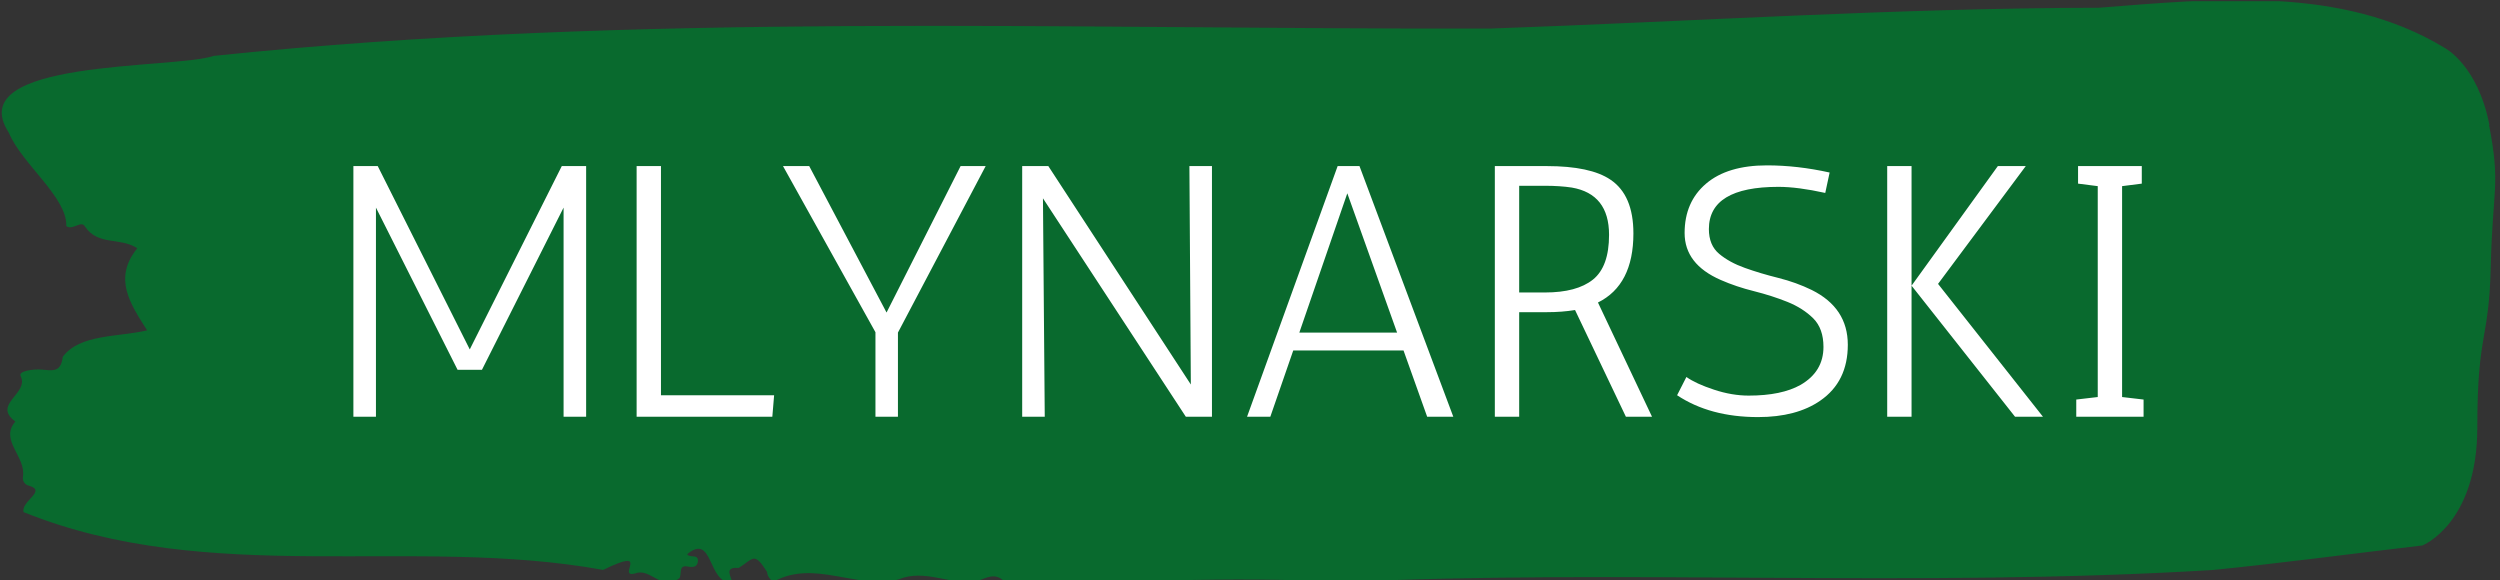 <svg xmlns="http://www.w3.org/2000/svg" version="1.1" xmlns:xlink="http://www.w3.org/1999/xlink" xmlns:svgjs="http://svgjs.dev/svgjs" width="1000" height="232" viewBox="0 0 1000 232"><rect x="0" y="0" width="1000" height="232" fill="#333333" stroke="none"/><g transform="matrix(1,0,0,1,-0.606,0.491)"><svg viewBox="0 0 396 92" data-background-color="#ffffff" preserveAspectRatio="xMidYMid meet" height="232" width="1000" xmlns="http://www.w3.org/2000/svg" xmlns:xlink="http://www.w3.org/1999/xlink"><g id="tight-bounds" transform="matrix(1,0,0,1,0.24,-0.195)"><svg viewBox="0 0 395.52 92.389" height="92.389" width="395.52"><g><svg viewBox="0 0 395.52 92.389" height="92.389" width="395.52"><g><svg viewBox="0 0 395.52 92.389" height="92.389" width="395.52"><g><svg viewBox="0 0 395.52 92.389" height="92.389" width="395.52"><g><svg viewBox="0 0 395.52 92.389" height="92.389" width="395.52"><path d="M394.594 19.816C392.735 10.226 387.435 7.56 387.435 7.56 371.165-2.318 350.86-0.189 332.619 1.23 300.414 1.288 268.339 3.398 236.208 4.529 168.767 4.702 100.749 1.863 33.643 8.864 27.339 11.012-6.54 9.286 1.121 21.043 3.129 25.934 10.456 31.362 10.232 35.85 11.236 36.637 12.631 34.834 13.226 35.965 15.309 39.015 18.711 37.576 21.501 39.379 17.614 44.194 20.403 48.202 23.062 52.403 18.377 53.496 12.371 52.978 9.675 56.603 9.396 59.231 7.89 58.732 6.235 58.617 5.026 58.54 2.59 58.828 2.999 59.653 4.394 62.472-1.594 64.102 2.162 66.864-0.422 69.856 3.948 72.446 3.353 75.687 3.278 76.339 3.687 76.895 4.338 77.049 7.22 77.874 3.018 79.485 3.464 81.23 33.029 93.16 65.104 84.913 95.394 90.398 103.259 86.562 97.346 91.76 100.489 90.954 102.943 90.014 104.728 93.908 107.499 91.702 107.927 91.069 107.276 89.573 108.8 89.861 109.6 90.014 110.307 89.976 110.418 89.094 110.586 87.77 109.117 88.595 108.726 87.905 112.947 84.414 111.906 92.719 115.866 92.374 115.68 91.357 114.528 89.899 116.889 90.091 119.232 88.634 119.306 87.425 121.389 90.705 121.463 91.415 121.835 91.913 122.43 92.259 128.938 88.691 135.409 93.524 142.233 91.913 146.417 90.149 150.433 92.872 154.672 92.201 156.16 91.664 157.666 90.705 159.098 92.316 176.632 92.661 195.319 91.223 211.943 92.374 256.364 90.225 303.835 93.256 350.674 90.417 361.719 89.324 373.192 87.77 383.958 86.524 383.958 86.524 392.679 83.11 392.679 67.766S394.538 54.34 394.817 42.122C395.096 29.904 396.398 29.406 394.538 19.816Z" opacity="1" fill="#096a2e" data-fill-palette-color="tertiary"></path><g transform="matrix(1,0,0,1,55.768,26.231)"><svg width="283.983" viewBox="3.6 -35.1 249.98 35.15" height="39.928" data-palette-color="#ffffff"><path d="M6.75 0L3.6 0 3.6-35 7-35 19.85-9.4 32.7-35 36.1-35 36.1 0 32.95 0 32.95-29.2 21.55-6.55 18.15-6.55 6.75-29.2 6.75 0ZM62.35-3L62.1 0 43.15 0 43.15-35 46.55-35 46.55-3 62.35-3ZM67.25-35L78.05-14.55 88.39-35 91.89-35 79.64-11.75 79.64 0 76.5 0 76.5-11.8 63.59-35 67.25-35ZM123.49 0L119.84 0 99.89-30.5 100.14 0 96.99 0 96.99-35 100.64-35 120.54-4.5 120.34-35 123.49-35 123.49 0ZM153.54 0L150.24-9.25 134.84-9.25 131.64 0 128.39 0 141.04-35 144.09-35 157.19 0 153.54 0ZM142.39-31.2L135.69-11.75 149.34-11.75 142.39-31.2ZM182.34-25.6L182.34-25.6Q182.34-18.4 177.39-15.95L177.39-15.95 184.94 0 181.29 0 174.19-14.9Q172.39-14.6 170.24-14.6L170.24-14.6 166.39-14.6 166.39 0 162.99 0 162.99-35 170.24-35Q176.34-35 179.14-33.1L179.14-33.1Q182.34-30.95 182.34-25.6ZM169.99-32.25L166.39-32.25 166.39-17.35 169.99-17.35Q174.44-17.35 176.69-19.15 178.94-20.95 178.94-25.4L178.94-25.4Q178.94-31.1 173.74-32L173.74-32Q172.09-32.25 169.99-32.25L169.99-32.25ZM209.74-34.1L209.74-34.1 209.13-31.25Q205.28-32.1 202.59-32.1L202.59-32.1Q192.88-32.1 192.88-26.2L192.88-26.2Q192.88-23.95 194.31-22.75 195.74-21.55 197.91-20.78 200.09-20 202.59-19.38 205.09-18.75 207.24-17.7L207.24-17.7Q212.28-15.2 212.28-10.05 212.28-4.9 208.44-2.25L208.44-2.25Q205.13 0.05 199.74 0.05L199.74 0.05Q193.03 0.05 188.44-3L188.44-3 189.74-5.55Q191.09-4.6 193.59-3.78 196.09-2.95 198.44-2.95L198.44-2.95Q203.03-2.95 205.69-4.45L205.69-4.45Q208.88-6.3 208.88-9.75L208.88-9.75Q208.88-12.3 207.46-13.73 206.03-15.15 203.86-16.03 201.69-16.9 199.19-17.53 196.69-18.15 194.53-19.1L194.53-19.1Q189.49-21.3 189.49-25.65 189.49-30 192.49-32.55 195.49-35.1 200.99-35.1L200.99-35.1Q205.24-35.1 209.74-34.1ZM221.18 0L217.78 0 217.78-35 221.18-35 221.18-18.3 233.23-35 237.13-35 224.88-18.55 239.53 0 235.63 0 221.18-18.3 221.18 0ZM253.58-2.4L253.58 0 244.18 0 244.18-2.4 247.18-2.75 247.18-32.2 244.43-32.55 244.43-35 253.33-35 253.33-32.55 250.58-32.2 250.58-2.75 253.58-2.4Z" opacity="1" transform="matrix(1,0,0,1,0,0)" fill="#ffffff" class="undefined-text-0" data-fill-palette-color="quaternary" id="text-0"></path></svg></g></svg></g></svg></g></svg></g><g></g></svg></g><defs></defs></svg><rect width="395.52" height="92.389" fill="none" stroke="none" visibility="hidden"></rect></g></svg></g></svg>